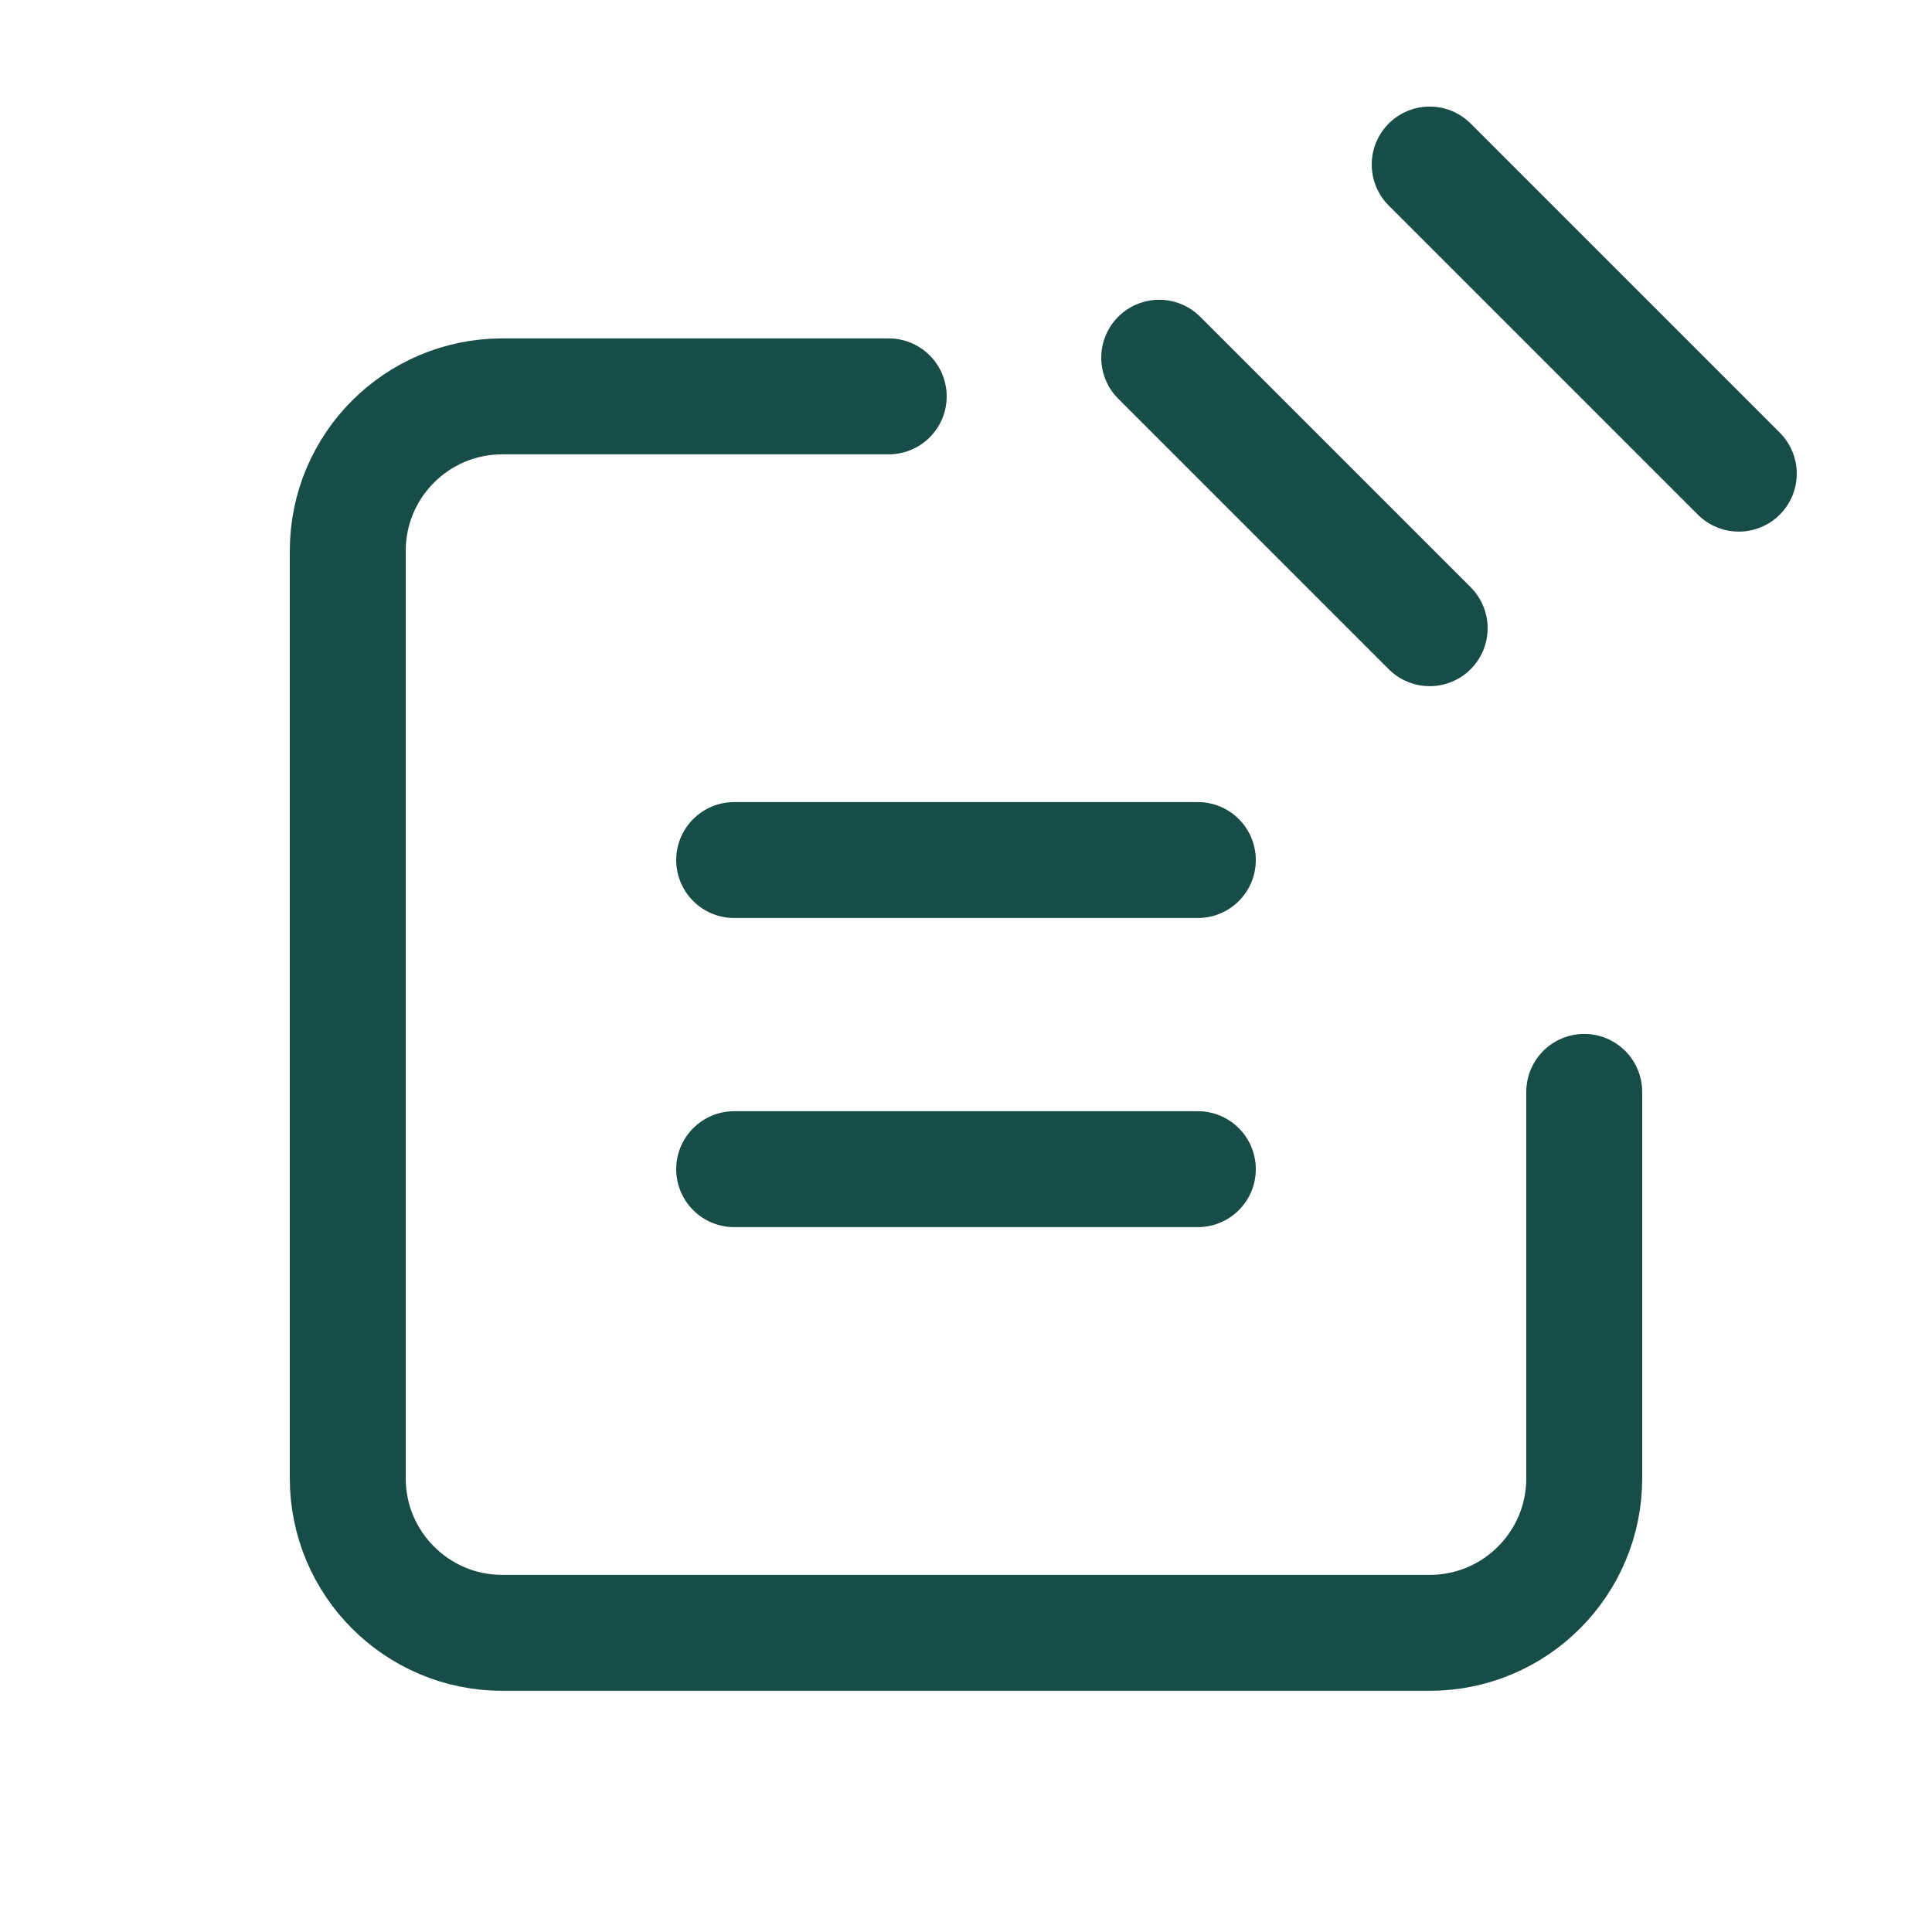 <svg width="25" height="25" viewBox="0 0 25 25" fill="none" xmlns="http://www.w3.org/2000/svg">
<path d="M11.5 5.129H6.5C5.395 5.129 4.5 6.024 4.5 7.129V19.129C4.5 20.233 5.395 21.129 6.5 21.129H18.5C19.605 21.129 20.5 20.233 20.5 19.129V14.129" stroke="#184D47" stroke-width="1.5" stroke-linecap="round" stroke-linejoin="round"/>
<path d="M18.5 2.129L22.5 6.129" stroke="#184D47" stroke-width="1.5" stroke-linecap="round" stroke-linejoin="round"/>
<path d="M15 4.629L18.5 8.129" stroke="#184D47" stroke-width="1.5" stroke-linecap="round" stroke-linejoin="round"/>
<path d="M15.5 11.129H9.5" stroke="#184D47" stroke-width="1.5" stroke-linecap="round" stroke-linejoin="round"/>
<path d="M9.5 15.129H15.5" stroke="#184D47" stroke-width="1.5" stroke-linecap="round" stroke-linejoin="round"/>
</svg>
